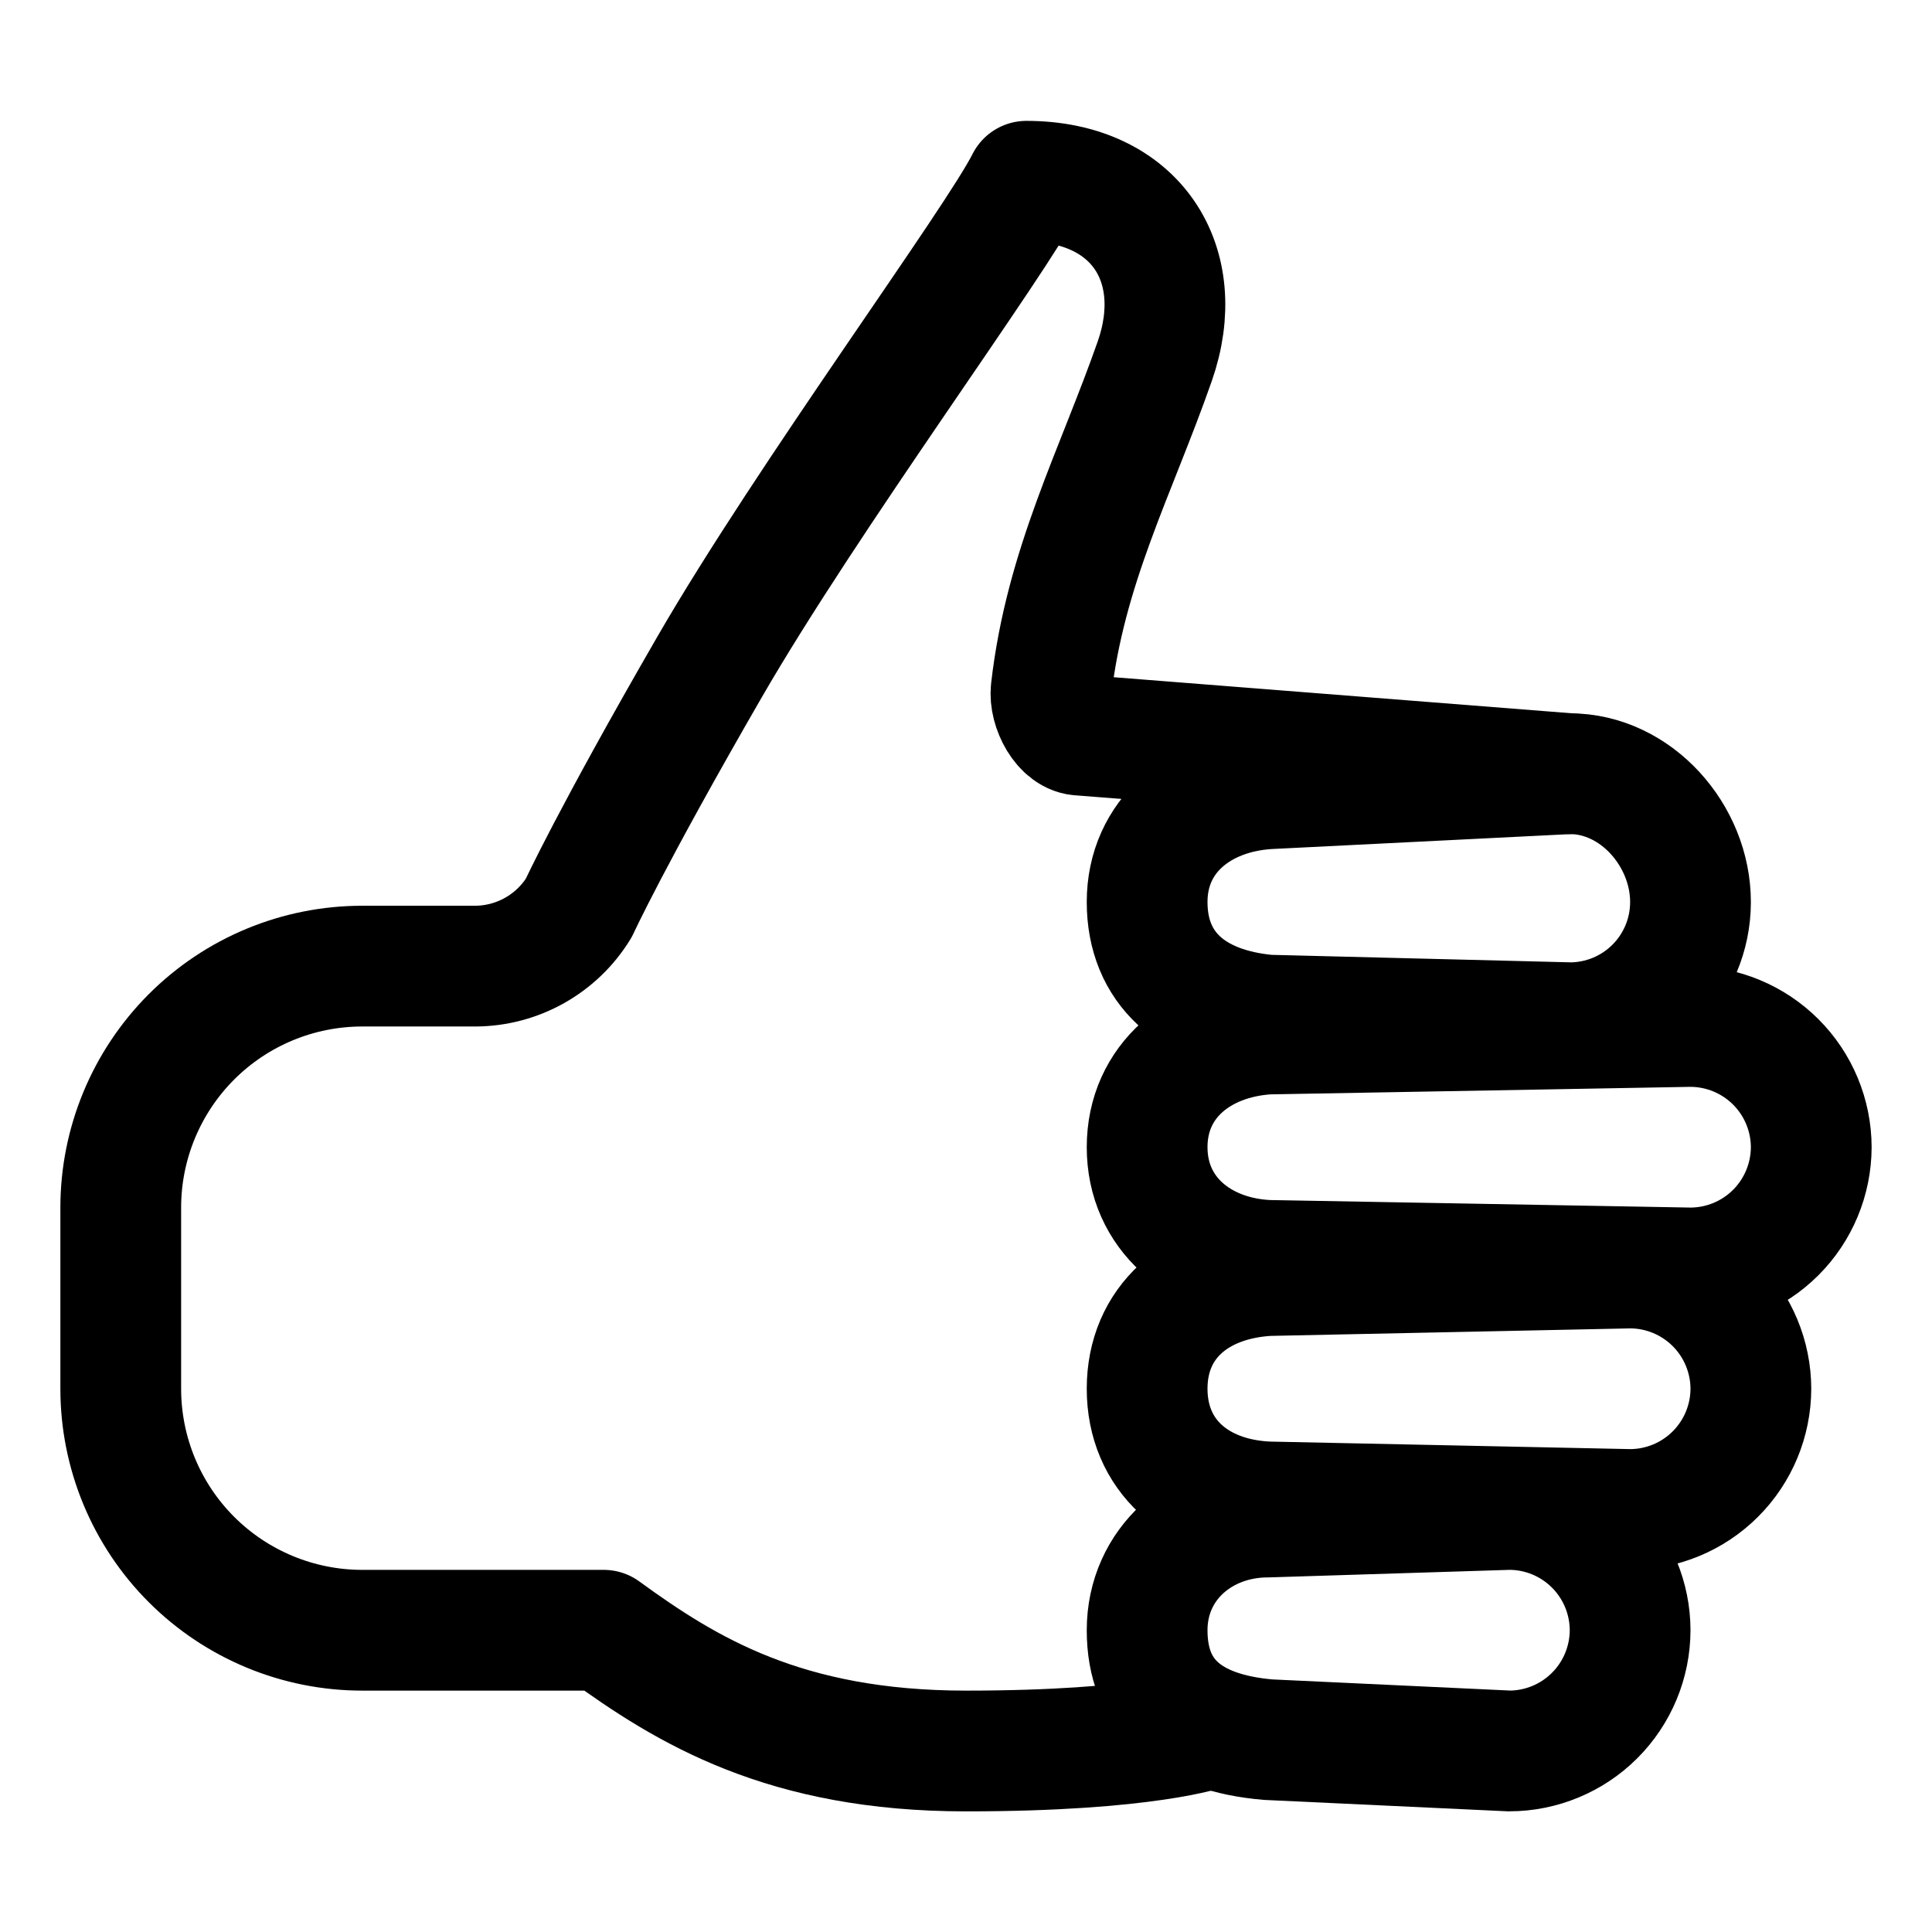 <svg xmlns="http://www.w3.org/2000/svg" fill="none" viewBox="0 0 48 48" id="Thumbs-Up-Outline--Streamline-Ionic-Outline.svg" height="48" width="48"><desc>Thumbs Up Outline Streamline Icon: https://streamlinehq.com</desc><path stroke="#000000" stroke-linecap="round" stroke-linejoin="round" d="M30 42.956s-1.5 0.547 -6 0.547 -6.938 -1.5 -9 -3H9c-1.591 0 -3.117 -0.632 -4.243 -1.757 -1.125 -1.125 -1.757 -2.651 -1.757 -4.243v-4.5c0 -1.591 0.632 -3.117 1.757 -4.243 1.125 -1.125 2.651 -1.757 4.243 -1.757h2.813c0.515 -0.003 1.021 -0.137 1.47 -0.39 0.449 -0.253 0.826 -0.615 1.096 -1.054 0 0 0.809 -1.762 3.247 -5.983 2.438 -4.222 7.125 -10.573 7.875 -12.073 2.719 0 4.031 2.062 3.188 4.473 -0.964 2.755 -2.223 5.098 -2.574 8.165 -0.051 0.448 0.294 1.125 0.745 1.125l12.142 0.956" stroke-width="3"></path><path stroke="#000000" stroke-miterlimit="10" d="m39 25.409 -7.5 -0.188c-1.875 -0.172 -3 -1.163 -3 -2.812s1.312 -2.704 3 -2.812l7.5 -0.375c1.65 0 3 1.538 3 3.188v0.016c-0.004 0.793 -0.322 1.552 -0.884 2.111 -0.562 0.559 -1.323 0.873 -2.116 0.873Z" stroke-width="3"></path><path stroke="#000000" stroke-miterlimit="10" d="m42 31.502 -10.5 -0.188c-1.688 -0.079 -3 -1.163 -3 -2.812 0 -1.651 1.312 -2.706 3 -2.812l10.5 -0.188c0.795 0.003 1.556 0.319 2.119 0.881 0.562 0.562 0.879 1.324 0.881 2.119 -0.003 0.795 -0.319 1.557 -0.881 2.119 -0.562 0.562 -1.324 0.879 -2.119 0.881Z" stroke-width="3"></path><path stroke="#000000" stroke-miterlimit="10" d="m37.5 43.502 -6 -0.281c-1.969 -0.172 -3 -1.069 -3 -2.719s1.35 -2.812 3 -2.812l6 -0.188c0.795 0.002 1.557 0.319 2.119 0.881 0.562 0.562 0.879 1.324 0.881 2.119 -0.002 0.795 -0.319 1.557 -0.881 2.119s-1.324 0.879 -2.119 0.881Z" stroke-width="3"></path><path stroke="#000000" stroke-miterlimit="10" d="m40.5 37.503 -9 -0.188c-1.781 -0.079 -3 -1.163 -3 -2.812s1.219 -2.704 3 -2.812l9 -0.188c0.795 0.002 1.557 0.319 2.119 0.881 0.562 0.562 0.879 1.324 0.881 2.119 -0.002 0.795 -0.319 1.557 -0.881 2.119s-1.324 0.879 -2.119 0.881Z" stroke-width="3"></path></svg>
